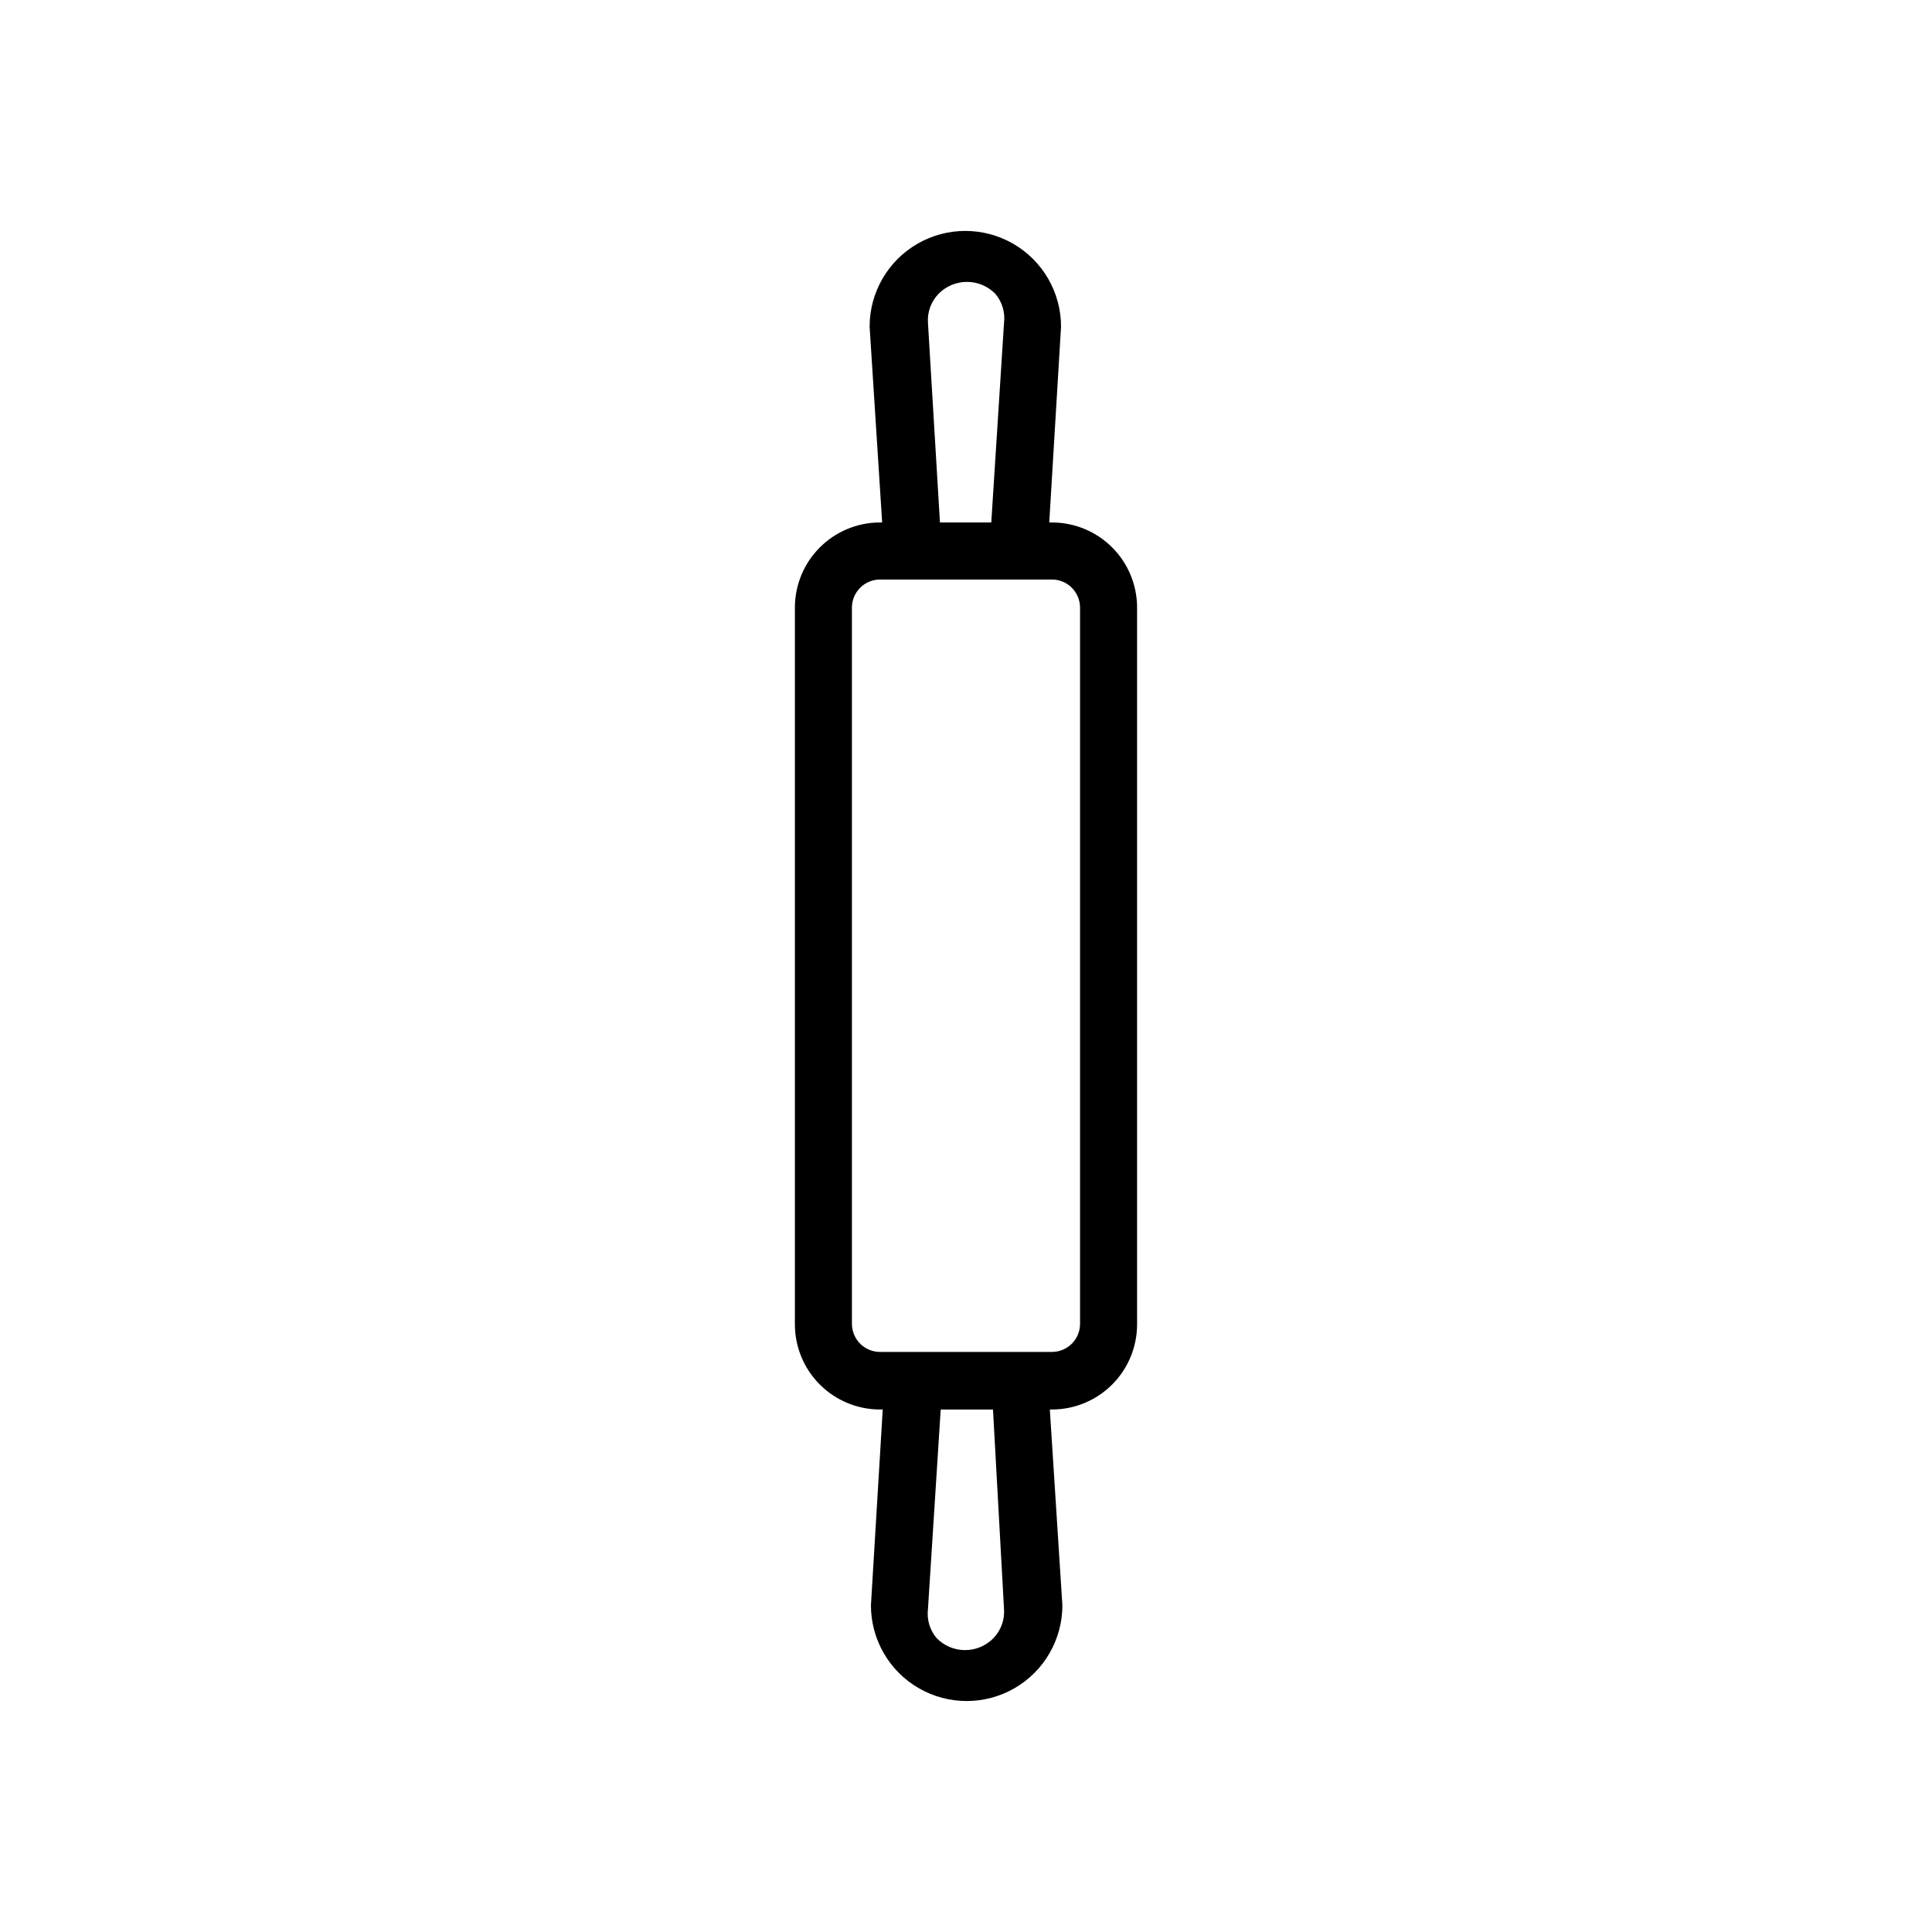 <?xml version="1.0" encoding="UTF-8"?>
<!-- Uploaded to: SVG Repo, www.svgrepo.com, Generator: SVG Repo Mixer Tools -->
<svg fill="#000000" width="800px" height="800px" version="1.1" viewBox="144 144 512 512" xmlns="http://www.w3.org/2000/svg">
 <path d="m422.77 282.46h-0.707l3.125-51.895c0-9.062-4.832-17.438-12.684-21.969-7.848-4.531-17.516-4.531-25.363 0-7.852 4.531-12.684 12.906-12.684 21.969l3.324 51.891h-0.707v0.004c-5.957 0.039-11.66 2.434-15.859 6.664-4.203 4.227-6.559 9.945-6.559 15.906v189.93c0 5.988 2.379 11.73 6.609 15.961 4.234 4.234 9.973 6.613 15.961 6.613h0.707l-3.125 51.891c0 9.062 4.836 17.438 12.684 21.969 7.848 4.531 17.516 4.531 25.367 0 7.848-4.531 12.684-12.906 12.684-21.969l-3.324-51.891h0.707-0.004c5.961-0.043 11.66-2.438 15.863-6.664 4.199-4.231 6.555-9.949 6.555-15.91v-189.93c0-5.988-2.375-11.727-6.609-15.961-4.234-4.234-9.973-6.609-15.961-6.609zm-32.848-52.852c-0.211-2.844 0.797-5.644 2.769-7.707 1.984-2.043 4.711-3.199 7.559-3.199s5.574 1.156 7.559 3.199c1.789 2.144 2.613 4.934 2.266 7.707l-3.375 52.852h-13.602zm20.152 340.78c0.211 2.848-0.797 5.648-2.769 7.707-1.984 2.047-4.711 3.199-7.559 3.199s-5.574-1.152-7.555-3.199c-1.793-2.141-2.613-4.934-2.269-7.707l3.375-52.852h13.855zm20.152-75.57c0 1.977-0.785 3.875-2.184 5.273-1.398 1.395-3.293 2.184-5.273 2.184h-45.344 0.004c-1.988 0.051-3.914-0.688-5.352-2.059s-2.269-3.262-2.309-5.25v-189.93c0-4.117 3.34-7.457 7.457-7.457h45.344c2.012-0.055 3.961 0.707 5.402 2.109 1.441 1.406 2.254 3.332 2.254 5.348z"/>
</svg>